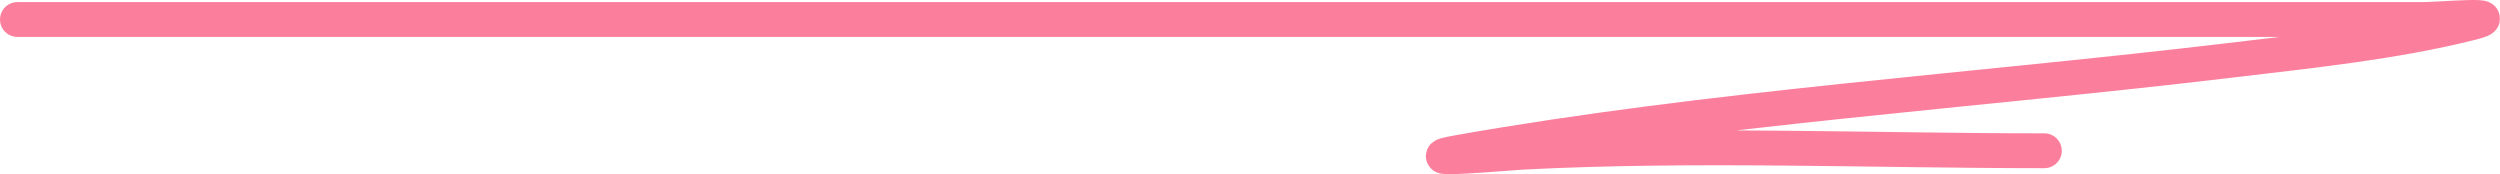 <?xml version="1.0" encoding="UTF-8"?> <svg xmlns="http://www.w3.org/2000/svg" width="287" height="20" viewBox="0 0 287 20" fill="none"> <path d="M2 2.241C62.94 2.241 123.88 2.241 184.82 2.241C215.915 2.241 247.009 2.241 278.103 2.241C280.178 2.241 288.27 1.481 283.539 2.66C274.734 4.855 265.386 5.807 255.995 6.929C226.781 10.417 196.1 12.428 167.559 17.474C161.052 18.625 173.544 17.537 174.757 17.474C194.486 16.453 214.885 17.307 234.694 17.307" stroke="#FC7E9D" stroke-width="4" stroke-linecap="round"></path> </svg> 